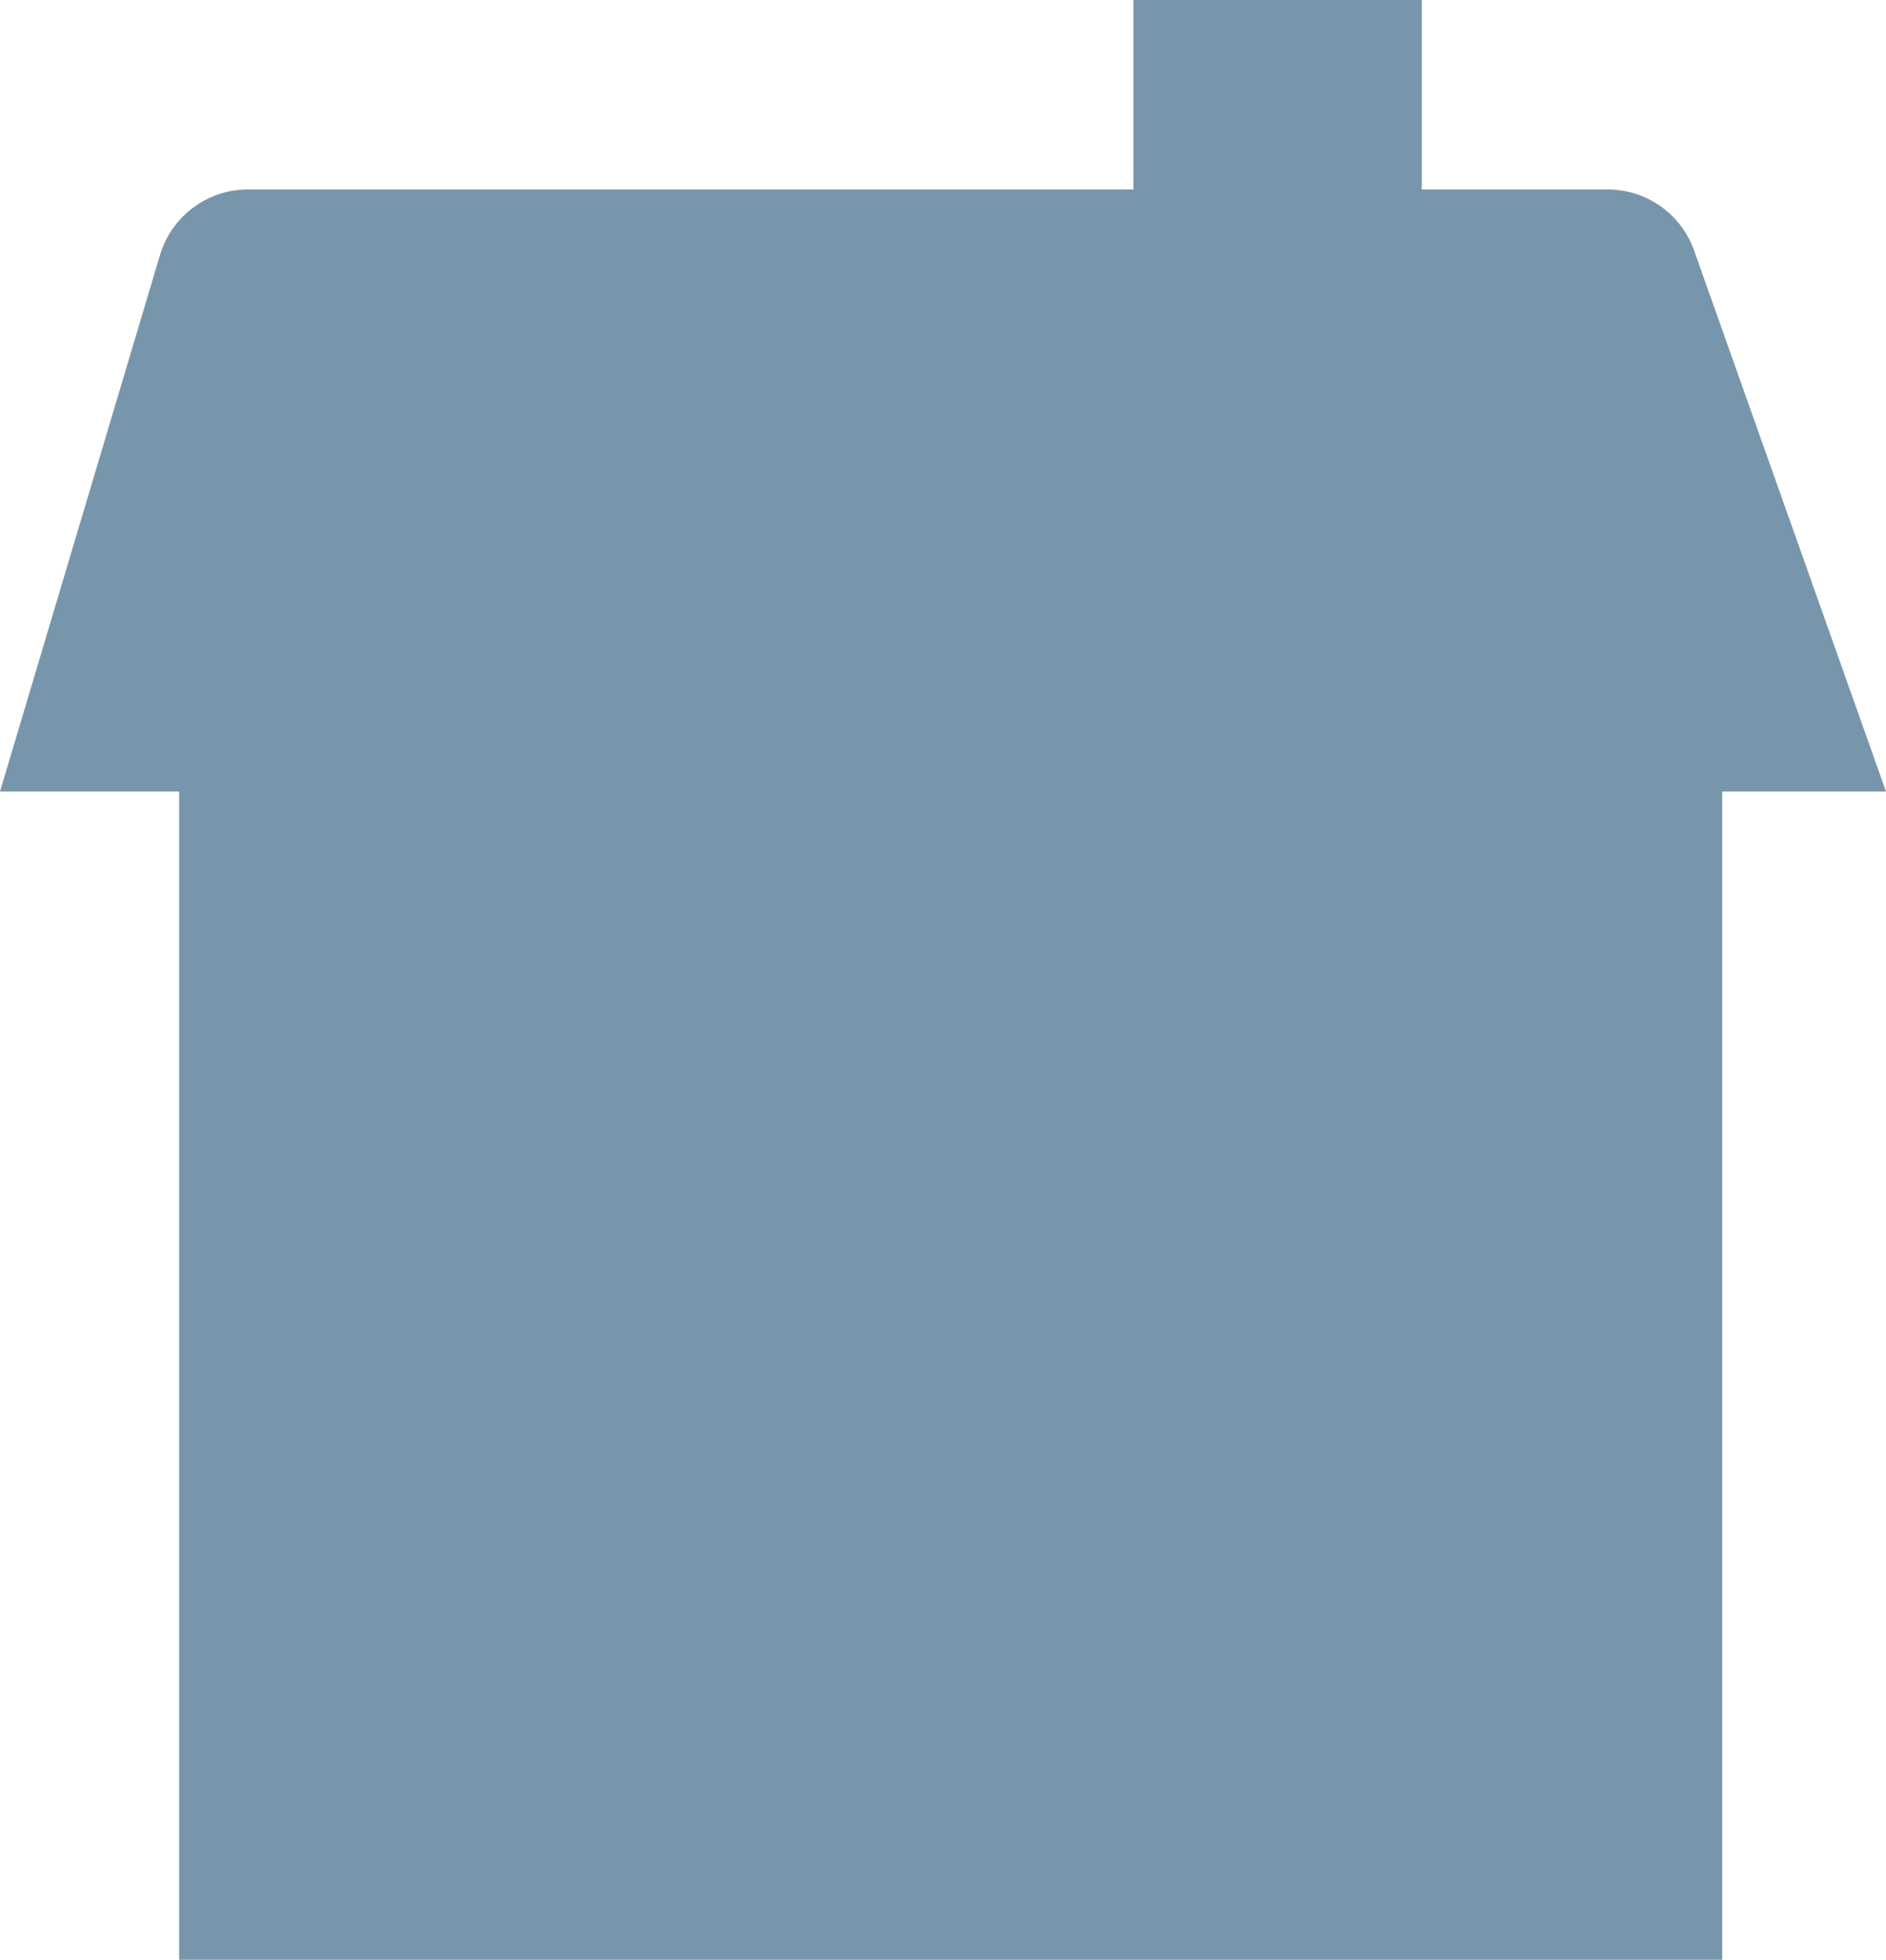 <svg width="179" height="186" viewBox="0 0 179 186" fill="none" xmlns="http://www.w3.org/2000/svg">
<path d="M15.183 24.208L0 75.121H17.002V186H163.457V75.121H179L160.788 23.779C159.559 20.305 156.27 17.979 152.572 17.979H134.94V0H107.572V17.979H23.54C19.681 17.979 16.283 20.515 15.183 24.208Z" fill="#7896AB"/>
</svg>
